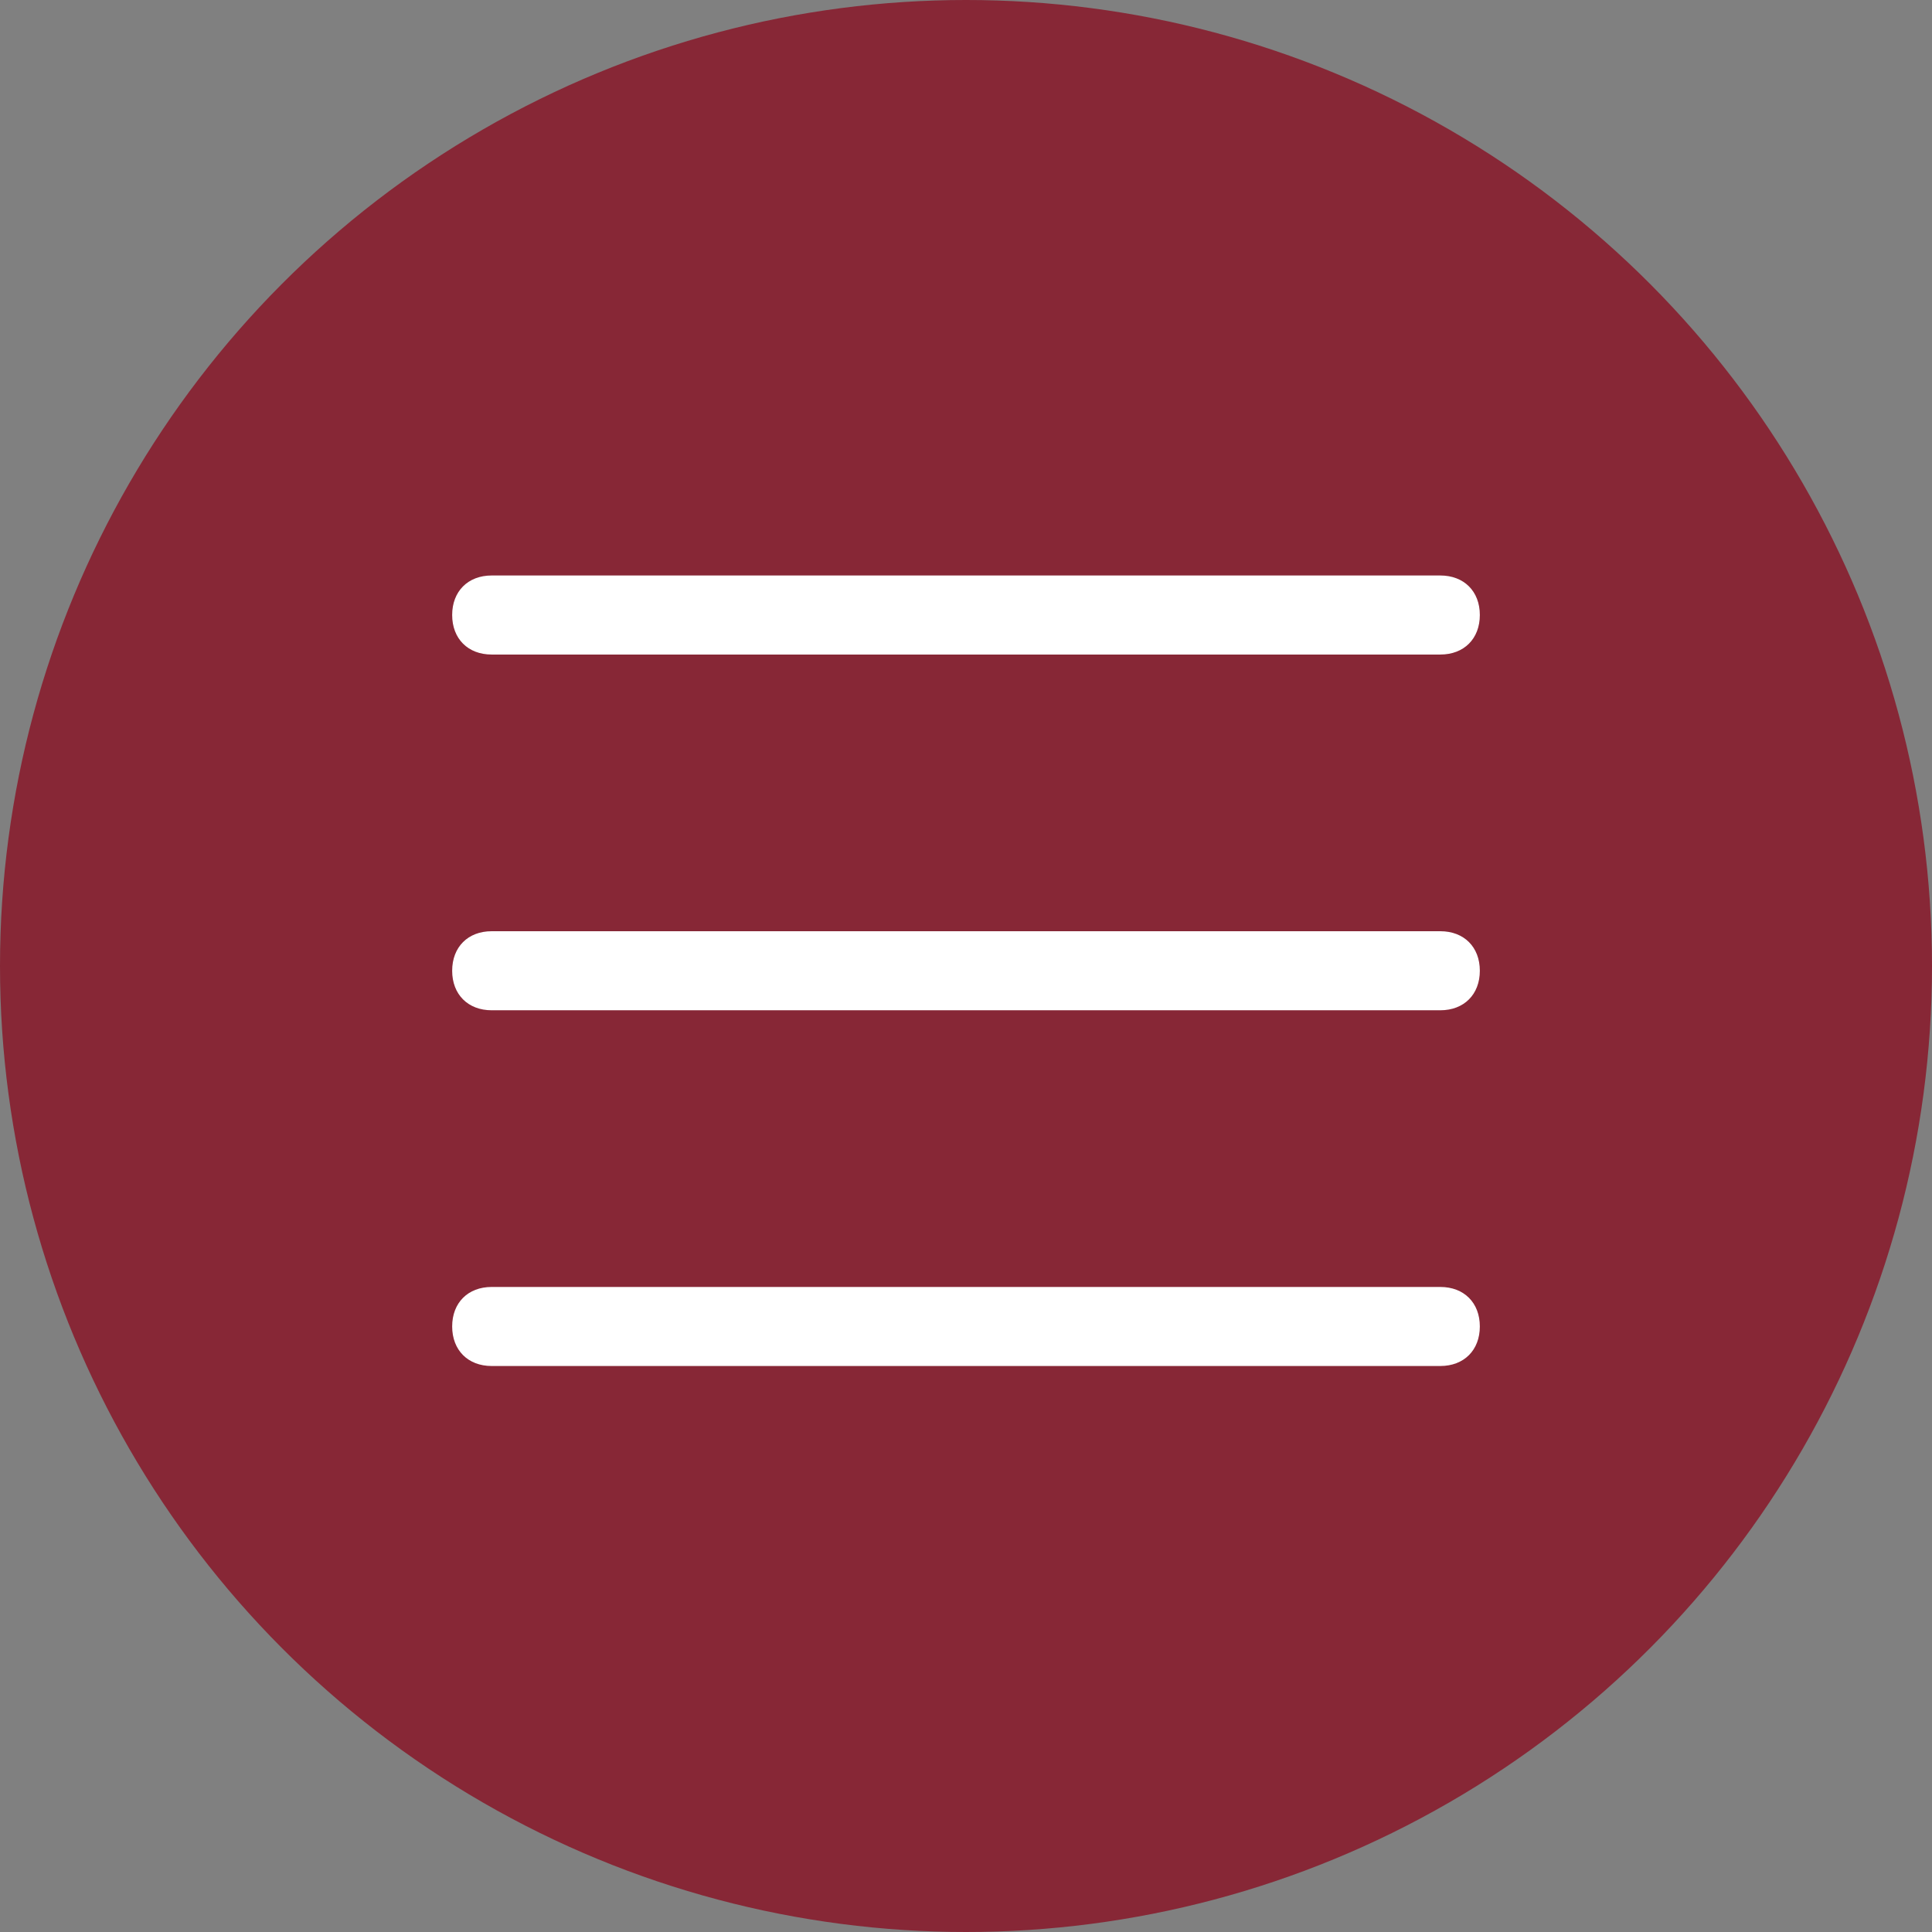 <svg width="47" height="47" viewBox="0 0 47 47" fill="none" xmlns="http://www.w3.org/2000/svg">
<rect x="0" y="0" width="47" height="47" fill="#808080" stroke="none"/>
<circle cx="23.5" cy="23.5" r="23.5" fill="#872736"/>
<path d="M35.038 15.923H11.961C11.385 15.923 11 15.539 11 14.961C11 14.385 11.385 14 11.961 14H35.038C35.615 14 36 14.385 36 14.961C36 15.539 35.615 15.923 35.038 15.923Z" fill="white"/>
<path d="M35.038 24.577H11.961C11.385 24.577 11 24.192 11 23.616C11 23.038 11.385 22.654 11.961 22.654H35.038C35.615 22.654 36 23.038 36 23.616C36 24.192 35.615 24.577 35.038 24.577Z" fill="white"/>
<path d="M35.038 33.231H11.961C11.385 33.231 11 32.846 11 32.269C11 31.692 11.385 31.308 11.961 31.308H35.038C35.615 31.308 36 31.692 36 32.269C36 32.846 35.615 33.231 35.038 33.231Z" fill="white"/>
</svg>
